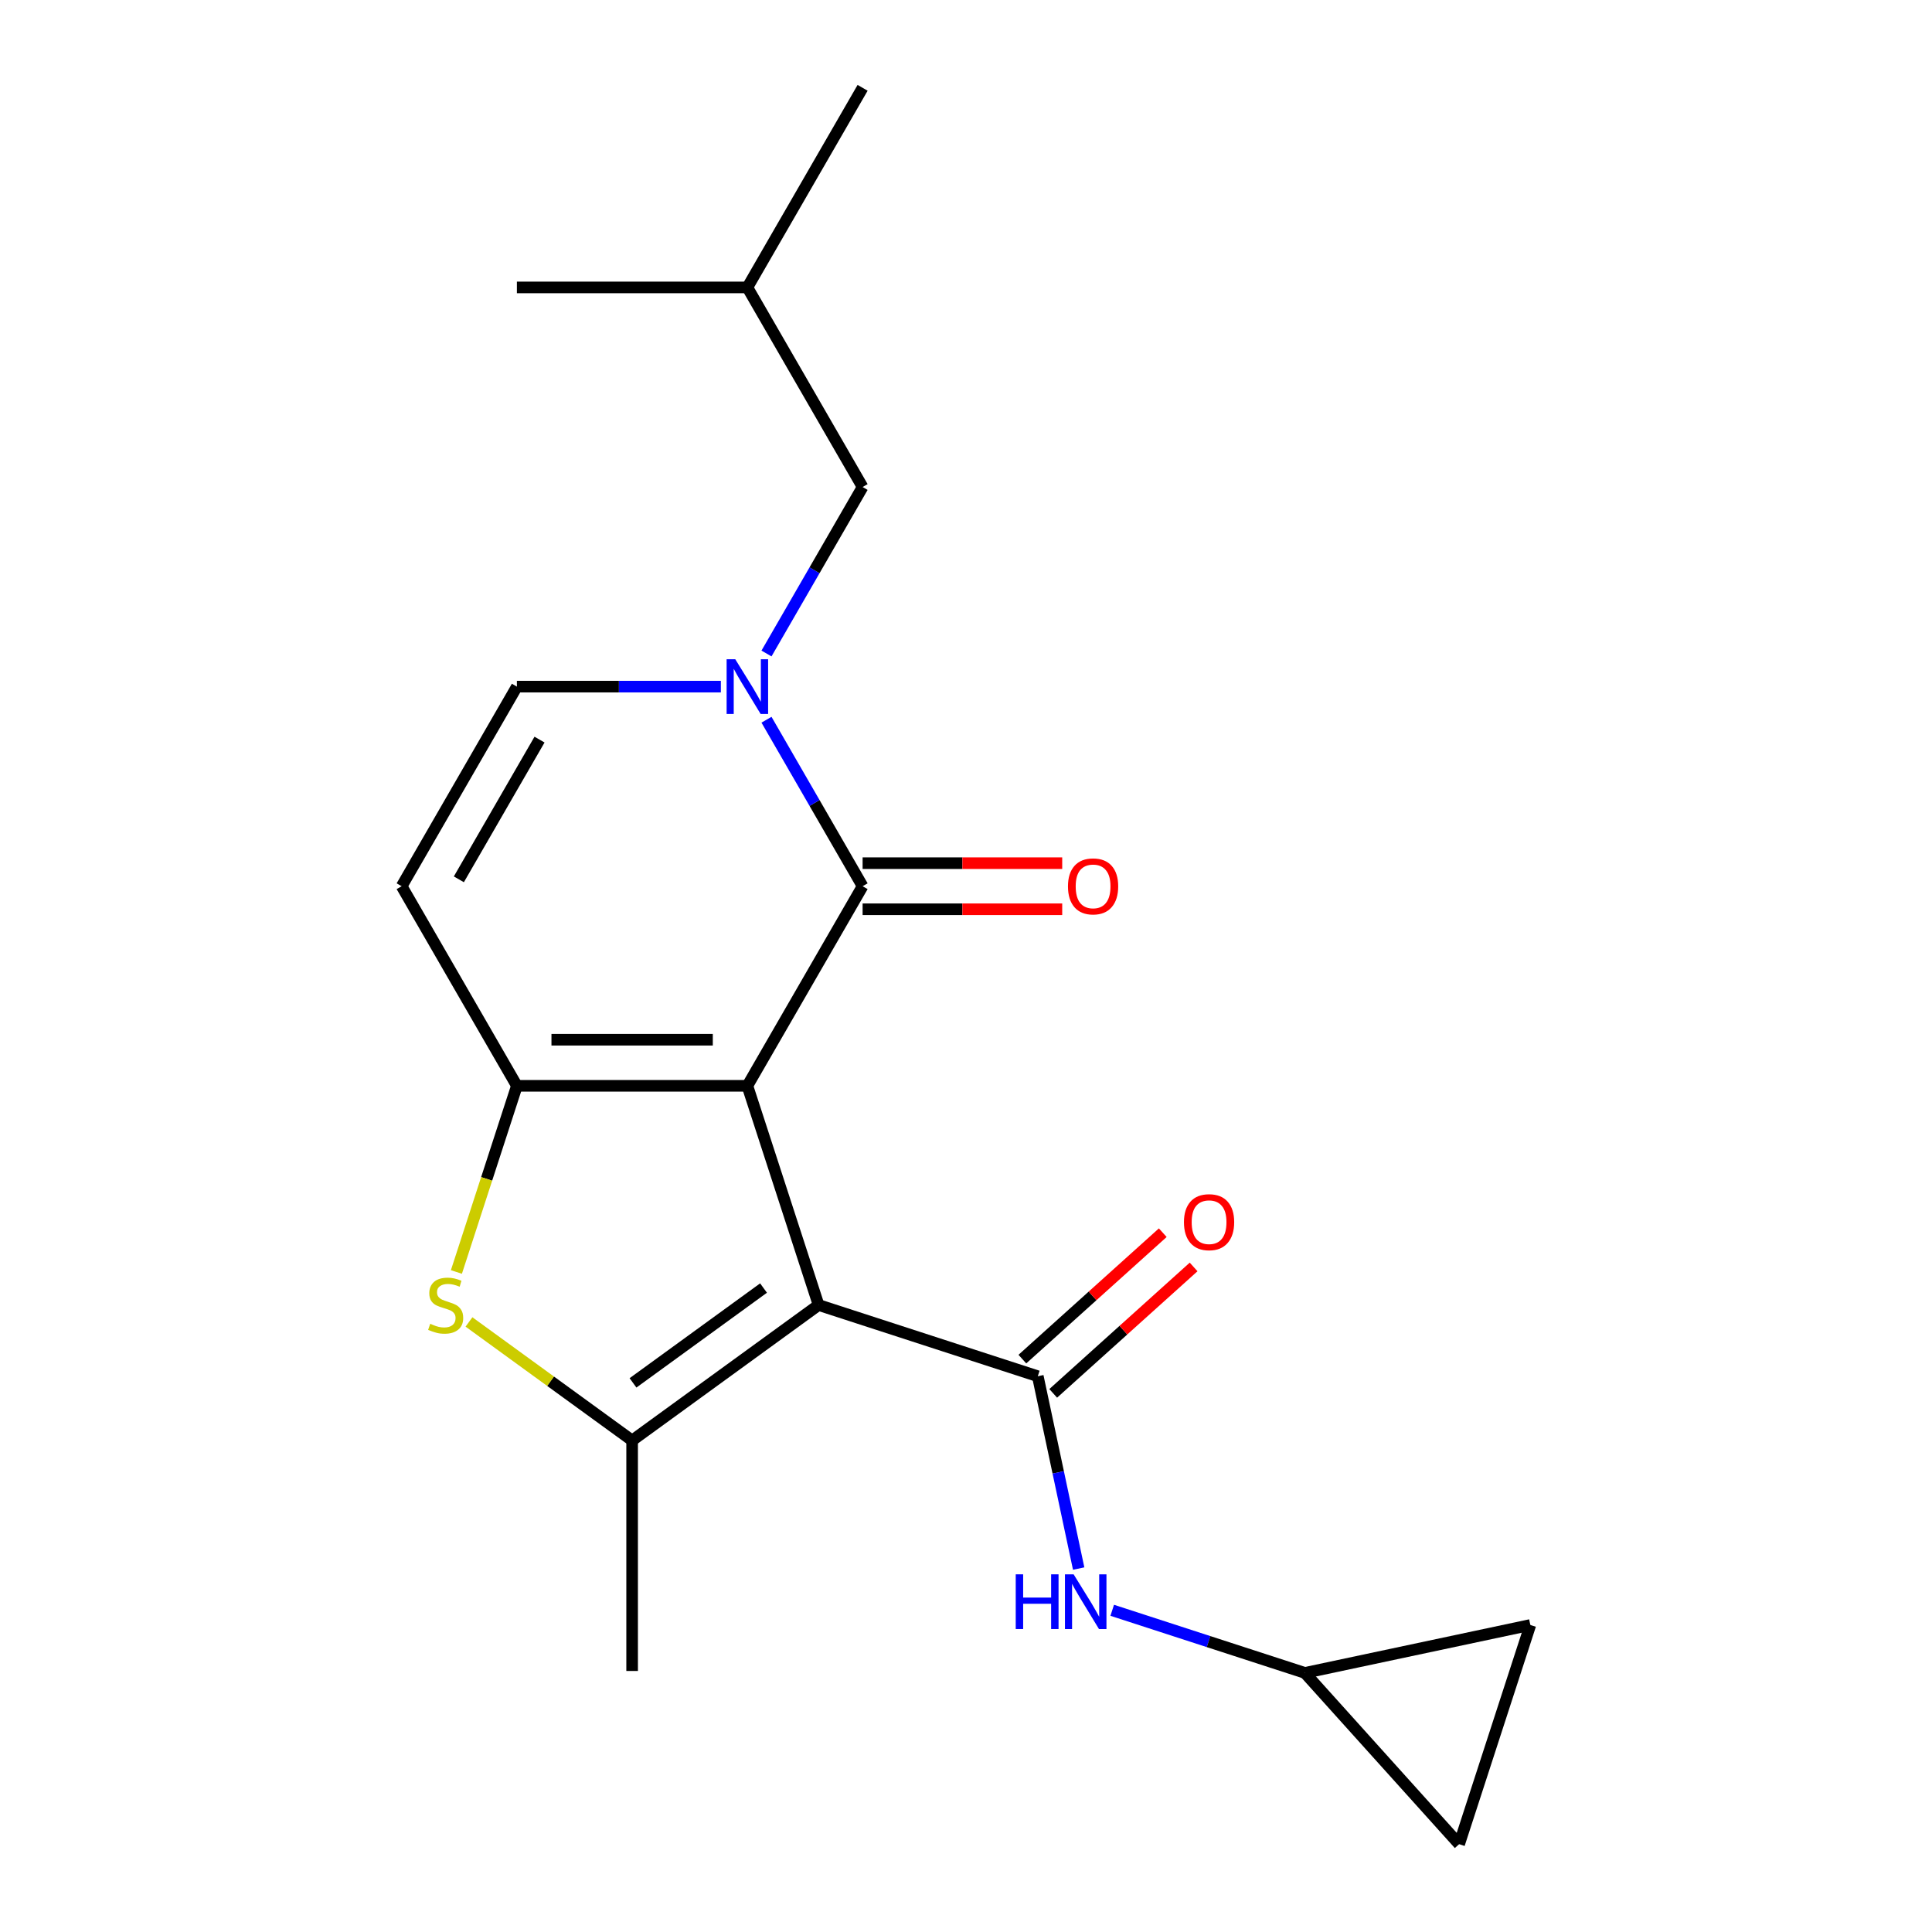 <?xml version='1.0' encoding='iso-8859-1'?>
<svg version='1.1' baseProfile='full'
              xmlns='http://www.w3.org/2000/svg'
                      xmlns:rdkit='http://www.rdkit.org/xml'
                      xmlns:xlink='http://www.w3.org/1999/xlink'
                  xml:space='preserve'
width='1000px' height='1000px' viewBox='0 0 1000 1000'>
<!-- END OF HEADER -->
<rect style='opacity:1.0;fill:#FFFFFF;stroke:none' width='1000' height='1000' x='0' y='0'> </rect>
<path class='bond-0' d='M 386.837,562.018 L 423.701,675.475' style='fill:none;fill-rule:evenodd;stroke:#000000;stroke-width:6px;stroke-linecap:butt;stroke-linejoin:miter;stroke-opacity:1' />
<path class='bond-1' d='M 386.837,562.018 L 267.542,562.018' style='fill:none;fill-rule:evenodd;stroke:#000000;stroke-width:6px;stroke-linecap:butt;stroke-linejoin:miter;stroke-opacity:1' />
<path class='bond-1' d='M 368.943,538.159 L 285.436,538.159' style='fill:none;fill-rule:evenodd;stroke:#000000;stroke-width:6px;stroke-linecap:butt;stroke-linejoin:miter;stroke-opacity:1' />
<path class='bond-2' d='M 386.837,562.018 L 446.485,458.706' style='fill:none;fill-rule:evenodd;stroke:#000000;stroke-width:6px;stroke-linecap:butt;stroke-linejoin:miter;stroke-opacity:1' />
<path class='bond-3' d='M 423.701,675.475 L 327.189,745.595' style='fill:none;fill-rule:evenodd;stroke:#000000;stroke-width:6px;stroke-linecap:butt;stroke-linejoin:miter;stroke-opacity:1' />
<path class='bond-3' d='M 395.201,666.69 L 327.642,715.774' style='fill:none;fill-rule:evenodd;stroke:#000000;stroke-width:6px;stroke-linecap:butt;stroke-linejoin:miter;stroke-opacity:1' />
<path class='bond-4' d='M 423.701,675.475 L 537.158,712.339' style='fill:none;fill-rule:evenodd;stroke:#000000;stroke-width:6px;stroke-linecap:butt;stroke-linejoin:miter;stroke-opacity:1' />
<path class='bond-6' d='M 267.542,562.018 L 251.888,610.195' style='fill:none;fill-rule:evenodd;stroke:#000000;stroke-width:6px;stroke-linecap:butt;stroke-linejoin:miter;stroke-opacity:1' />
<path class='bond-6' d='M 251.888,610.195 L 236.234,658.372' style='fill:none;fill-rule:evenodd;stroke:#CCCC00;stroke-width:6px;stroke-linecap:butt;stroke-linejoin:miter;stroke-opacity:1' />
<path class='bond-7' d='M 267.542,562.018 L 207.894,458.706' style='fill:none;fill-rule:evenodd;stroke:#000000;stroke-width:6px;stroke-linecap:butt;stroke-linejoin:miter;stroke-opacity:1' />
<path class='bond-5' d='M 446.485,458.706 L 421.61,415.62' style='fill:none;fill-rule:evenodd;stroke:#000000;stroke-width:6px;stroke-linecap:butt;stroke-linejoin:miter;stroke-opacity:1' />
<path class='bond-5' d='M 421.61,415.62 L 396.734,372.535' style='fill:none;fill-rule:evenodd;stroke:#0000FF;stroke-width:6px;stroke-linecap:butt;stroke-linejoin:miter;stroke-opacity:1' />
<path class='bond-12' d='M 446.485,470.635 L 498.141,470.635' style='fill:none;fill-rule:evenodd;stroke:#000000;stroke-width:6px;stroke-linecap:butt;stroke-linejoin:miter;stroke-opacity:1' />
<path class='bond-12' d='M 498.141,470.635 L 549.798,470.635' style='fill:none;fill-rule:evenodd;stroke:#FF0000;stroke-width:6px;stroke-linecap:butt;stroke-linejoin:miter;stroke-opacity:1' />
<path class='bond-12' d='M 446.485,446.776 L 498.141,446.776' style='fill:none;fill-rule:evenodd;stroke:#000000;stroke-width:6px;stroke-linecap:butt;stroke-linejoin:miter;stroke-opacity:1' />
<path class='bond-12' d='M 498.141,446.776 L 549.798,446.776' style='fill:none;fill-rule:evenodd;stroke:#FF0000;stroke-width:6px;stroke-linecap:butt;stroke-linejoin:miter;stroke-opacity:1' />
<path class='bond-16' d='M 327.189,745.595 L 327.189,864.89' style='fill:none;fill-rule:evenodd;stroke:#000000;stroke-width:6px;stroke-linecap:butt;stroke-linejoin:miter;stroke-opacity:1' />
<path class='bond-20' d='M 327.189,745.595 L 284.965,714.917' style='fill:none;fill-rule:evenodd;stroke:#000000;stroke-width:6px;stroke-linecap:butt;stroke-linejoin:miter;stroke-opacity:1' />
<path class='bond-20' d='M 284.965,714.917 L 242.74,684.239' style='fill:none;fill-rule:evenodd;stroke:#CCCC00;stroke-width:6px;stroke-linecap:butt;stroke-linejoin:miter;stroke-opacity:1' />
<path class='bond-9' d='M 537.158,712.339 L 547.738,762.112' style='fill:none;fill-rule:evenodd;stroke:#000000;stroke-width:6px;stroke-linecap:butt;stroke-linejoin:miter;stroke-opacity:1' />
<path class='bond-9' d='M 547.738,762.112 L 558.317,811.885' style='fill:none;fill-rule:evenodd;stroke:#0000FF;stroke-width:6px;stroke-linecap:butt;stroke-linejoin:miter;stroke-opacity:1' />
<path class='bond-13' d='M 545.14,721.204 L 581.476,688.488' style='fill:none;fill-rule:evenodd;stroke:#000000;stroke-width:6px;stroke-linecap:butt;stroke-linejoin:miter;stroke-opacity:1' />
<path class='bond-13' d='M 581.476,688.488 L 617.812,655.771' style='fill:none;fill-rule:evenodd;stroke:#FF0000;stroke-width:6px;stroke-linecap:butt;stroke-linejoin:miter;stroke-opacity:1' />
<path class='bond-13' d='M 529.176,703.474 L 565.511,670.757' style='fill:none;fill-rule:evenodd;stroke:#000000;stroke-width:6px;stroke-linecap:butt;stroke-linejoin:miter;stroke-opacity:1' />
<path class='bond-13' d='M 565.511,670.757 L 601.847,638.04' style='fill:none;fill-rule:evenodd;stroke:#FF0000;stroke-width:6px;stroke-linecap:butt;stroke-linejoin:miter;stroke-opacity:1' />
<path class='bond-8' d='M 373.115,355.393 L 320.328,355.393' style='fill:none;fill-rule:evenodd;stroke:#0000FF;stroke-width:6px;stroke-linecap:butt;stroke-linejoin:miter;stroke-opacity:1' />
<path class='bond-8' d='M 320.328,355.393 L 267.542,355.393' style='fill:none;fill-rule:evenodd;stroke:#000000;stroke-width:6px;stroke-linecap:butt;stroke-linejoin:miter;stroke-opacity:1' />
<path class='bond-11' d='M 396.734,338.25 L 421.61,295.165' style='fill:none;fill-rule:evenodd;stroke:#0000FF;stroke-width:6px;stroke-linecap:butt;stroke-linejoin:miter;stroke-opacity:1' />
<path class='bond-11' d='M 421.61,295.165 L 446.485,252.08' style='fill:none;fill-rule:evenodd;stroke:#000000;stroke-width:6px;stroke-linecap:butt;stroke-linejoin:miter;stroke-opacity:1' />
<path class='bond-21' d='M 207.894,458.706 L 267.542,355.393' style='fill:none;fill-rule:evenodd;stroke:#000000;stroke-width:6px;stroke-linecap:butt;stroke-linejoin:miter;stroke-opacity:1' />
<path class='bond-21' d='M 237.504,455.138 L 279.257,382.819' style='fill:none;fill-rule:evenodd;stroke:#000000;stroke-width:6px;stroke-linecap:butt;stroke-linejoin:miter;stroke-opacity:1' />
<path class='bond-10' d='M 575.683,833.486 L 625.55,849.689' style='fill:none;fill-rule:evenodd;stroke:#0000FF;stroke-width:6px;stroke-linecap:butt;stroke-linejoin:miter;stroke-opacity:1' />
<path class='bond-10' d='M 625.55,849.689 L 675.417,865.892' style='fill:none;fill-rule:evenodd;stroke:#000000;stroke-width:6px;stroke-linecap:butt;stroke-linejoin:miter;stroke-opacity:1' />
<path class='bond-14' d='M 675.417,865.892 L 792.106,841.089' style='fill:none;fill-rule:evenodd;stroke:#000000;stroke-width:6px;stroke-linecap:butt;stroke-linejoin:miter;stroke-opacity:1' />
<path class='bond-15' d='M 675.417,865.892 L 755.242,954.545' style='fill:none;fill-rule:evenodd;stroke:#000000;stroke-width:6px;stroke-linecap:butt;stroke-linejoin:miter;stroke-opacity:1' />
<path class='bond-17' d='M 446.485,252.08 L 386.837,148.767' style='fill:none;fill-rule:evenodd;stroke:#000000;stroke-width:6px;stroke-linecap:butt;stroke-linejoin:miter;stroke-opacity:1' />
<path class='bond-22' d='M 792.106,841.089 L 755.242,954.545' style='fill:none;fill-rule:evenodd;stroke:#000000;stroke-width:6px;stroke-linecap:butt;stroke-linejoin:miter;stroke-opacity:1' />
<path class='bond-18' d='M 386.837,148.767 L 446.485,45.455' style='fill:none;fill-rule:evenodd;stroke:#000000;stroke-width:6px;stroke-linecap:butt;stroke-linejoin:miter;stroke-opacity:1' />
<path class='bond-19' d='M 386.837,148.767 L 267.542,148.767' style='fill:none;fill-rule:evenodd;stroke:#000000;stroke-width:6px;stroke-linecap:butt;stroke-linejoin:miter;stroke-opacity:1' />
<path  class='atom-6' d='M 380.577 341.233
L 389.857 356.233
Q 390.777 357.713, 392.257 360.393
Q 393.737 363.073, 393.817 363.233
L 393.817 341.233
L 397.577 341.233
L 397.577 369.553
L 393.697 369.553
L 383.737 353.153
Q 382.577 351.233, 381.337 349.033
Q 380.137 346.833, 379.777 346.153
L 379.777 369.553
L 376.097 369.553
L 376.097 341.233
L 380.577 341.233
' fill='#0000FF'/>
<path  class='atom-7' d='M 222.678 685.195
Q 222.998 685.315, 224.318 685.875
Q 225.638 686.435, 227.078 686.795
Q 228.558 687.115, 229.998 687.115
Q 232.678 687.115, 234.238 685.835
Q 235.798 684.515, 235.798 682.235
Q 235.798 680.675, 234.998 679.715
Q 234.238 678.755, 233.038 678.235
Q 231.838 677.715, 229.838 677.115
Q 227.318 676.355, 225.798 675.635
Q 224.318 674.915, 223.238 673.395
Q 222.198 671.875, 222.198 669.315
Q 222.198 665.755, 224.598 663.555
Q 227.038 661.355, 231.838 661.355
Q 235.118 661.355, 238.838 662.915
L 237.918 665.995
Q 234.518 664.595, 231.958 664.595
Q 229.198 664.595, 227.678 665.755
Q 226.158 666.875, 226.198 668.835
Q 226.198 670.355, 226.958 671.275
Q 227.758 672.195, 228.878 672.715
Q 230.038 673.235, 231.958 673.835
Q 234.518 674.635, 236.038 675.435
Q 237.558 676.235, 238.638 677.875
Q 239.758 679.475, 239.758 682.235
Q 239.758 686.155, 237.118 688.275
Q 234.518 690.355, 230.158 690.355
Q 227.638 690.355, 225.718 689.795
Q 223.838 689.275, 221.598 688.355
L 222.678 685.195
' fill='#CCCC00'/>
<path  class='atom-10' d='M 525.741 814.868
L 529.581 814.868
L 529.581 826.908
L 544.061 826.908
L 544.061 814.868
L 547.901 814.868
L 547.901 843.188
L 544.061 843.188
L 544.061 830.108
L 529.581 830.108
L 529.581 843.188
L 525.741 843.188
L 525.741 814.868
' fill='#0000FF'/>
<path  class='atom-10' d='M 555.701 814.868
L 564.981 829.868
Q 565.901 831.348, 567.381 834.028
Q 568.861 836.708, 568.941 836.868
L 568.941 814.868
L 572.701 814.868
L 572.701 843.188
L 568.821 843.188
L 558.861 826.788
Q 557.701 824.868, 556.461 822.668
Q 555.261 820.468, 554.901 819.788
L 554.901 843.188
L 551.221 843.188
L 551.221 814.868
L 555.701 814.868
' fill='#0000FF'/>
<path  class='atom-13' d='M 552.78 458.786
Q 552.78 451.986, 556.14 448.186
Q 559.5 444.386, 565.78 444.386
Q 572.06 444.386, 575.42 448.186
Q 578.78 451.986, 578.78 458.786
Q 578.78 465.666, 575.38 469.586
Q 571.98 473.466, 565.78 473.466
Q 559.54 473.466, 556.14 469.586
Q 552.78 465.706, 552.78 458.786
M 565.78 470.266
Q 570.1 470.266, 572.42 467.386
Q 574.78 464.466, 574.78 458.786
Q 574.78 453.226, 572.42 450.426
Q 570.1 447.586, 565.78 447.586
Q 561.46 447.586, 559.1 450.386
Q 556.78 453.186, 556.78 458.786
Q 556.78 464.506, 559.1 467.386
Q 561.46 470.266, 565.78 470.266
' fill='#FF0000'/>
<path  class='atom-14' d='M 612.812 632.595
Q 612.812 625.795, 616.172 621.995
Q 619.532 618.195, 625.812 618.195
Q 632.092 618.195, 635.452 621.995
Q 638.812 625.795, 638.812 632.595
Q 638.812 639.475, 635.412 643.395
Q 632.012 647.275, 625.812 647.275
Q 619.572 647.275, 616.172 643.395
Q 612.812 639.515, 612.812 632.595
M 625.812 644.075
Q 630.132 644.075, 632.452 641.195
Q 634.812 638.275, 634.812 632.595
Q 634.812 627.035, 632.452 624.235
Q 630.132 621.395, 625.812 621.395
Q 621.492 621.395, 619.132 624.195
Q 616.812 626.995, 616.812 632.595
Q 616.812 638.315, 619.132 641.195
Q 621.492 644.075, 625.812 644.075
' fill='#FF0000'/>
</svg>
